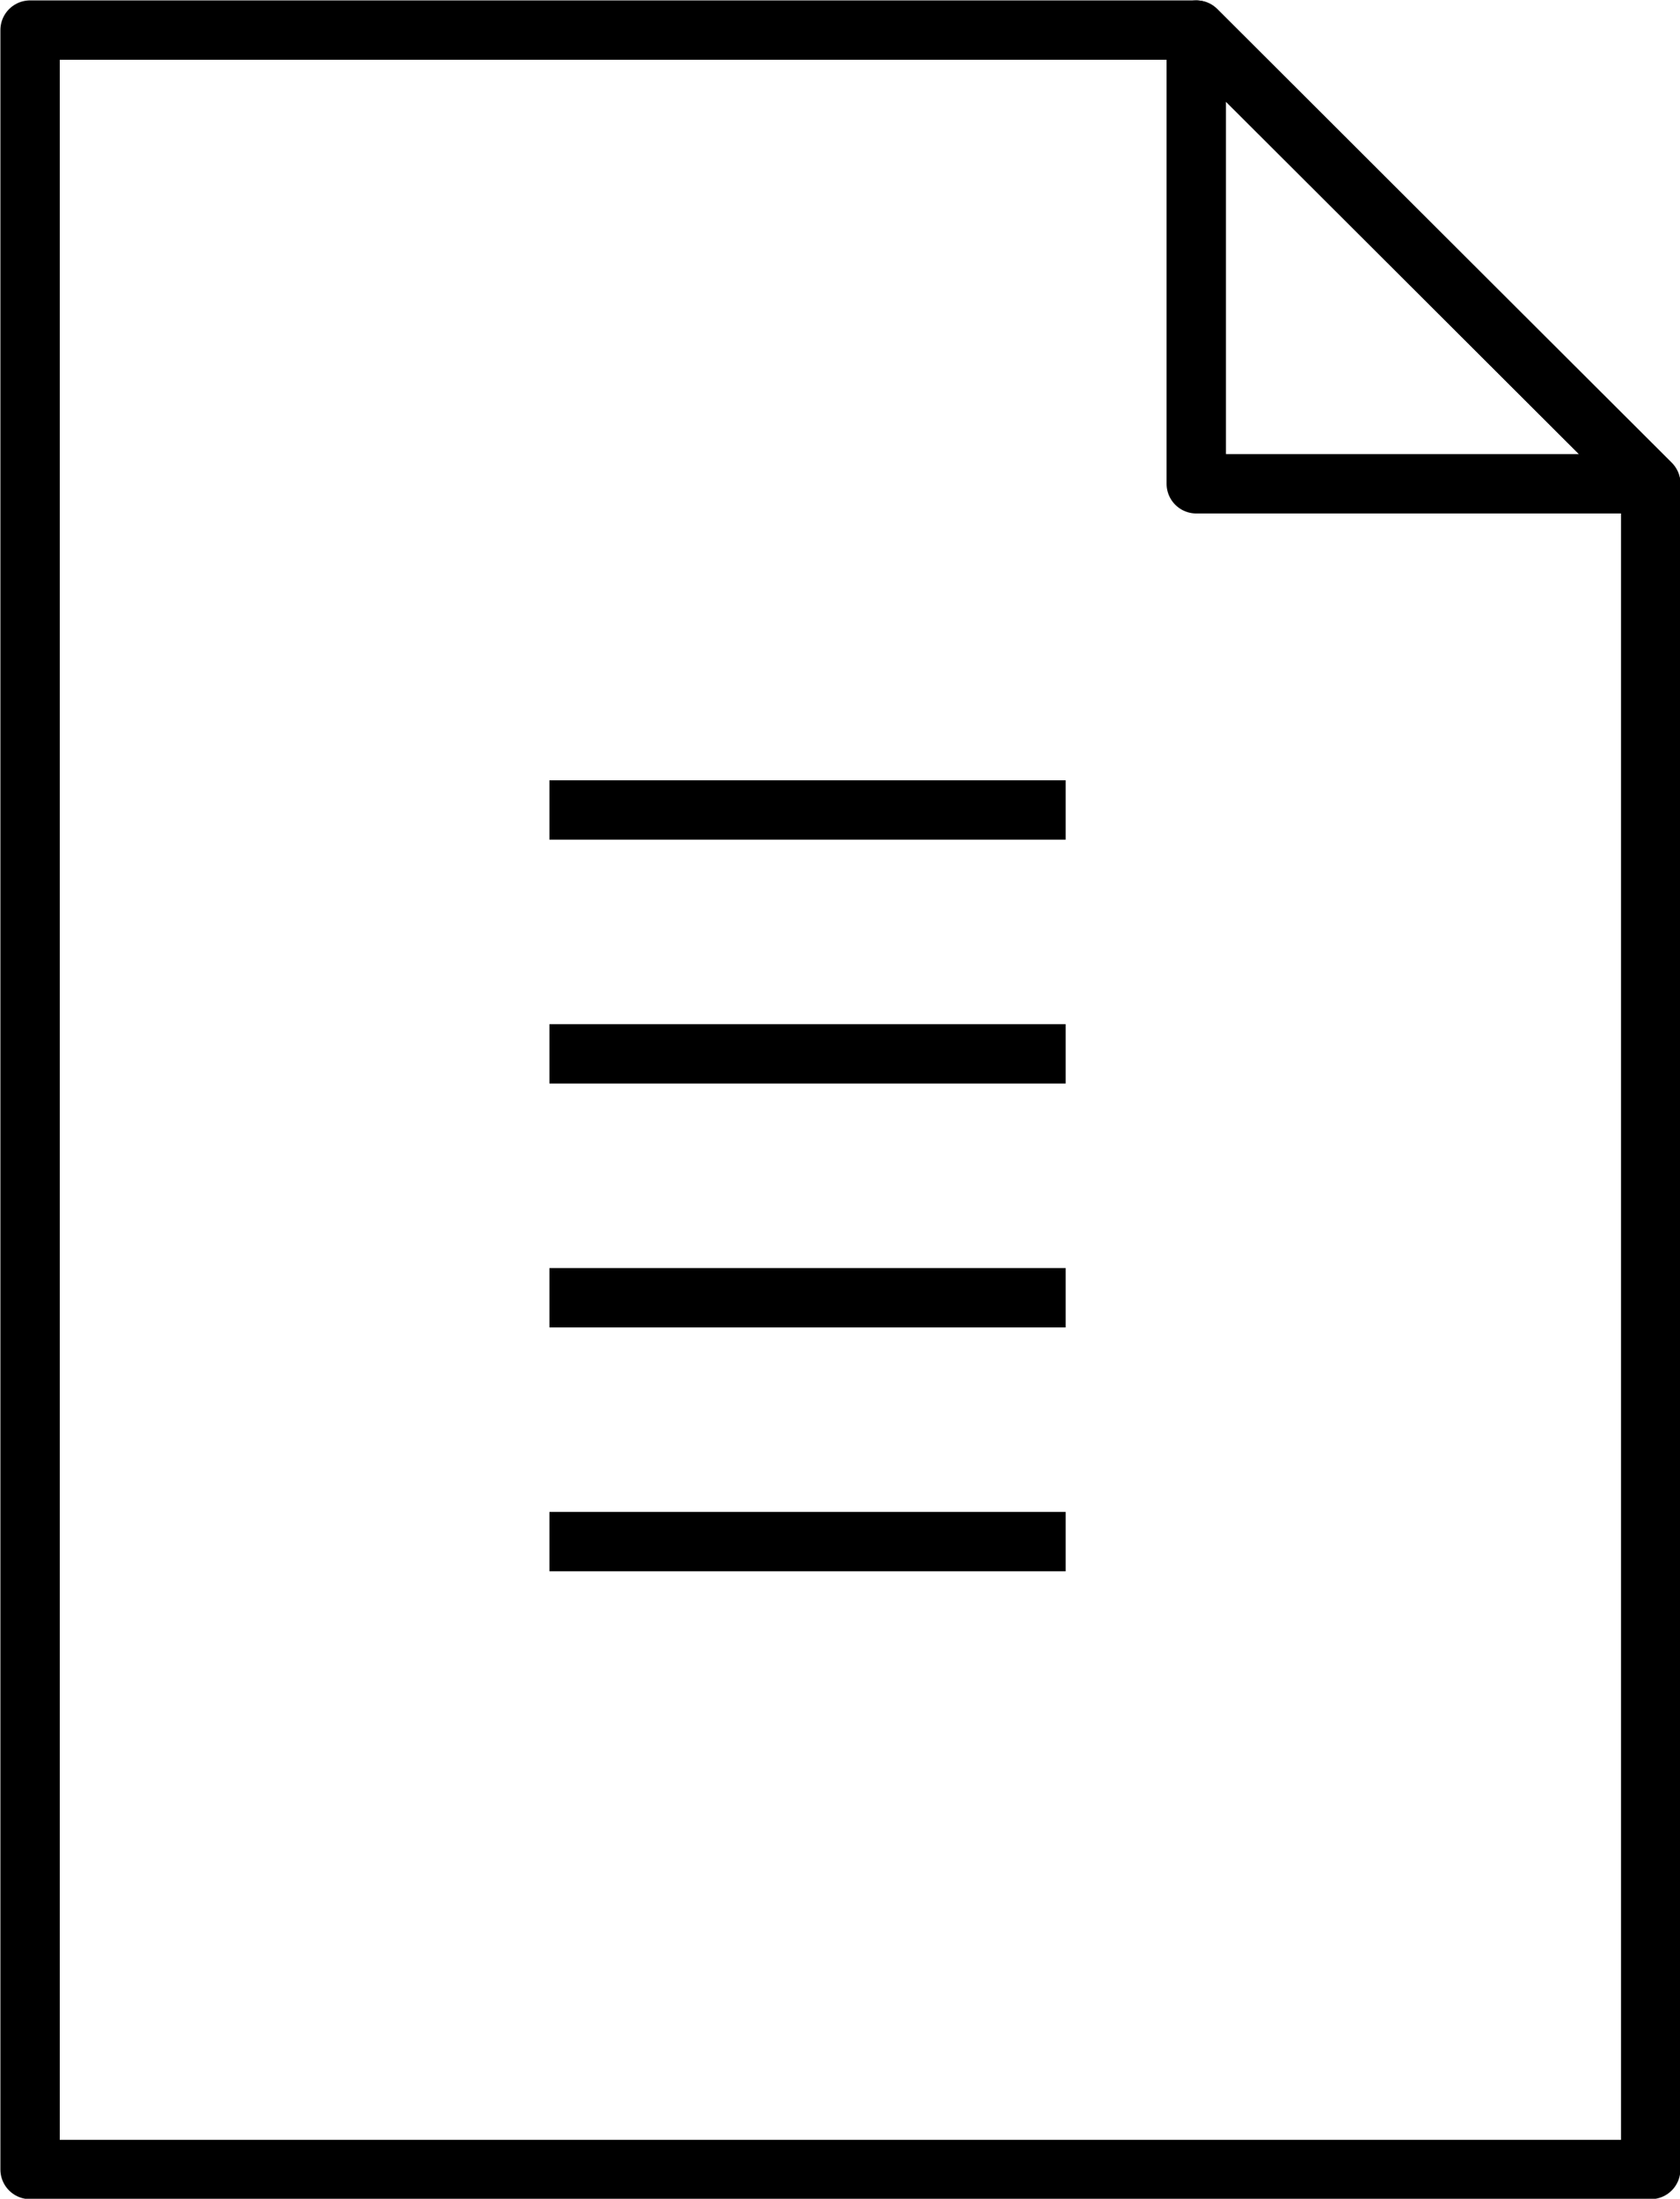 <svg xmlns="http://www.w3.org/2000/svg" viewBox="0 0 21.22 27.77"><defs><style>.cls-1,.cls-2{fill:none;stroke:#000;stroke-width:0.75px;}.cls-1{stroke-linecap:round;stroke-linejoin:round;}.cls-2{stroke-miterlimit:10;}</style></defs><g id="レイヤー_2" data-name="レイヤー 2"><g id="ゴンチャニュース"><polygon class="cls-1" points="15.11 0.38 0.38 0.38 0.38 27.4 20.85 27.4 20.85 6.11 15.11 0.38"/><polygon class="cls-1" points="15.11 6.11 15.11 0.38 20.85 6.11 15.11 6.11"/><line class="cls-2" x1="6.94" y1="10.23" x2="13.46" y2="10.23"/><line class="cls-2" x1="6.94" y1="13.31" x2="13.46" y2="13.31"/><line class="cls-2" x1="6.94" y1="16.39" x2="13.46" y2="16.39"/><line class="cls-2" x1="6.94" y1="19.47" x2="13.46" y2="19.47"/></g></g></svg>